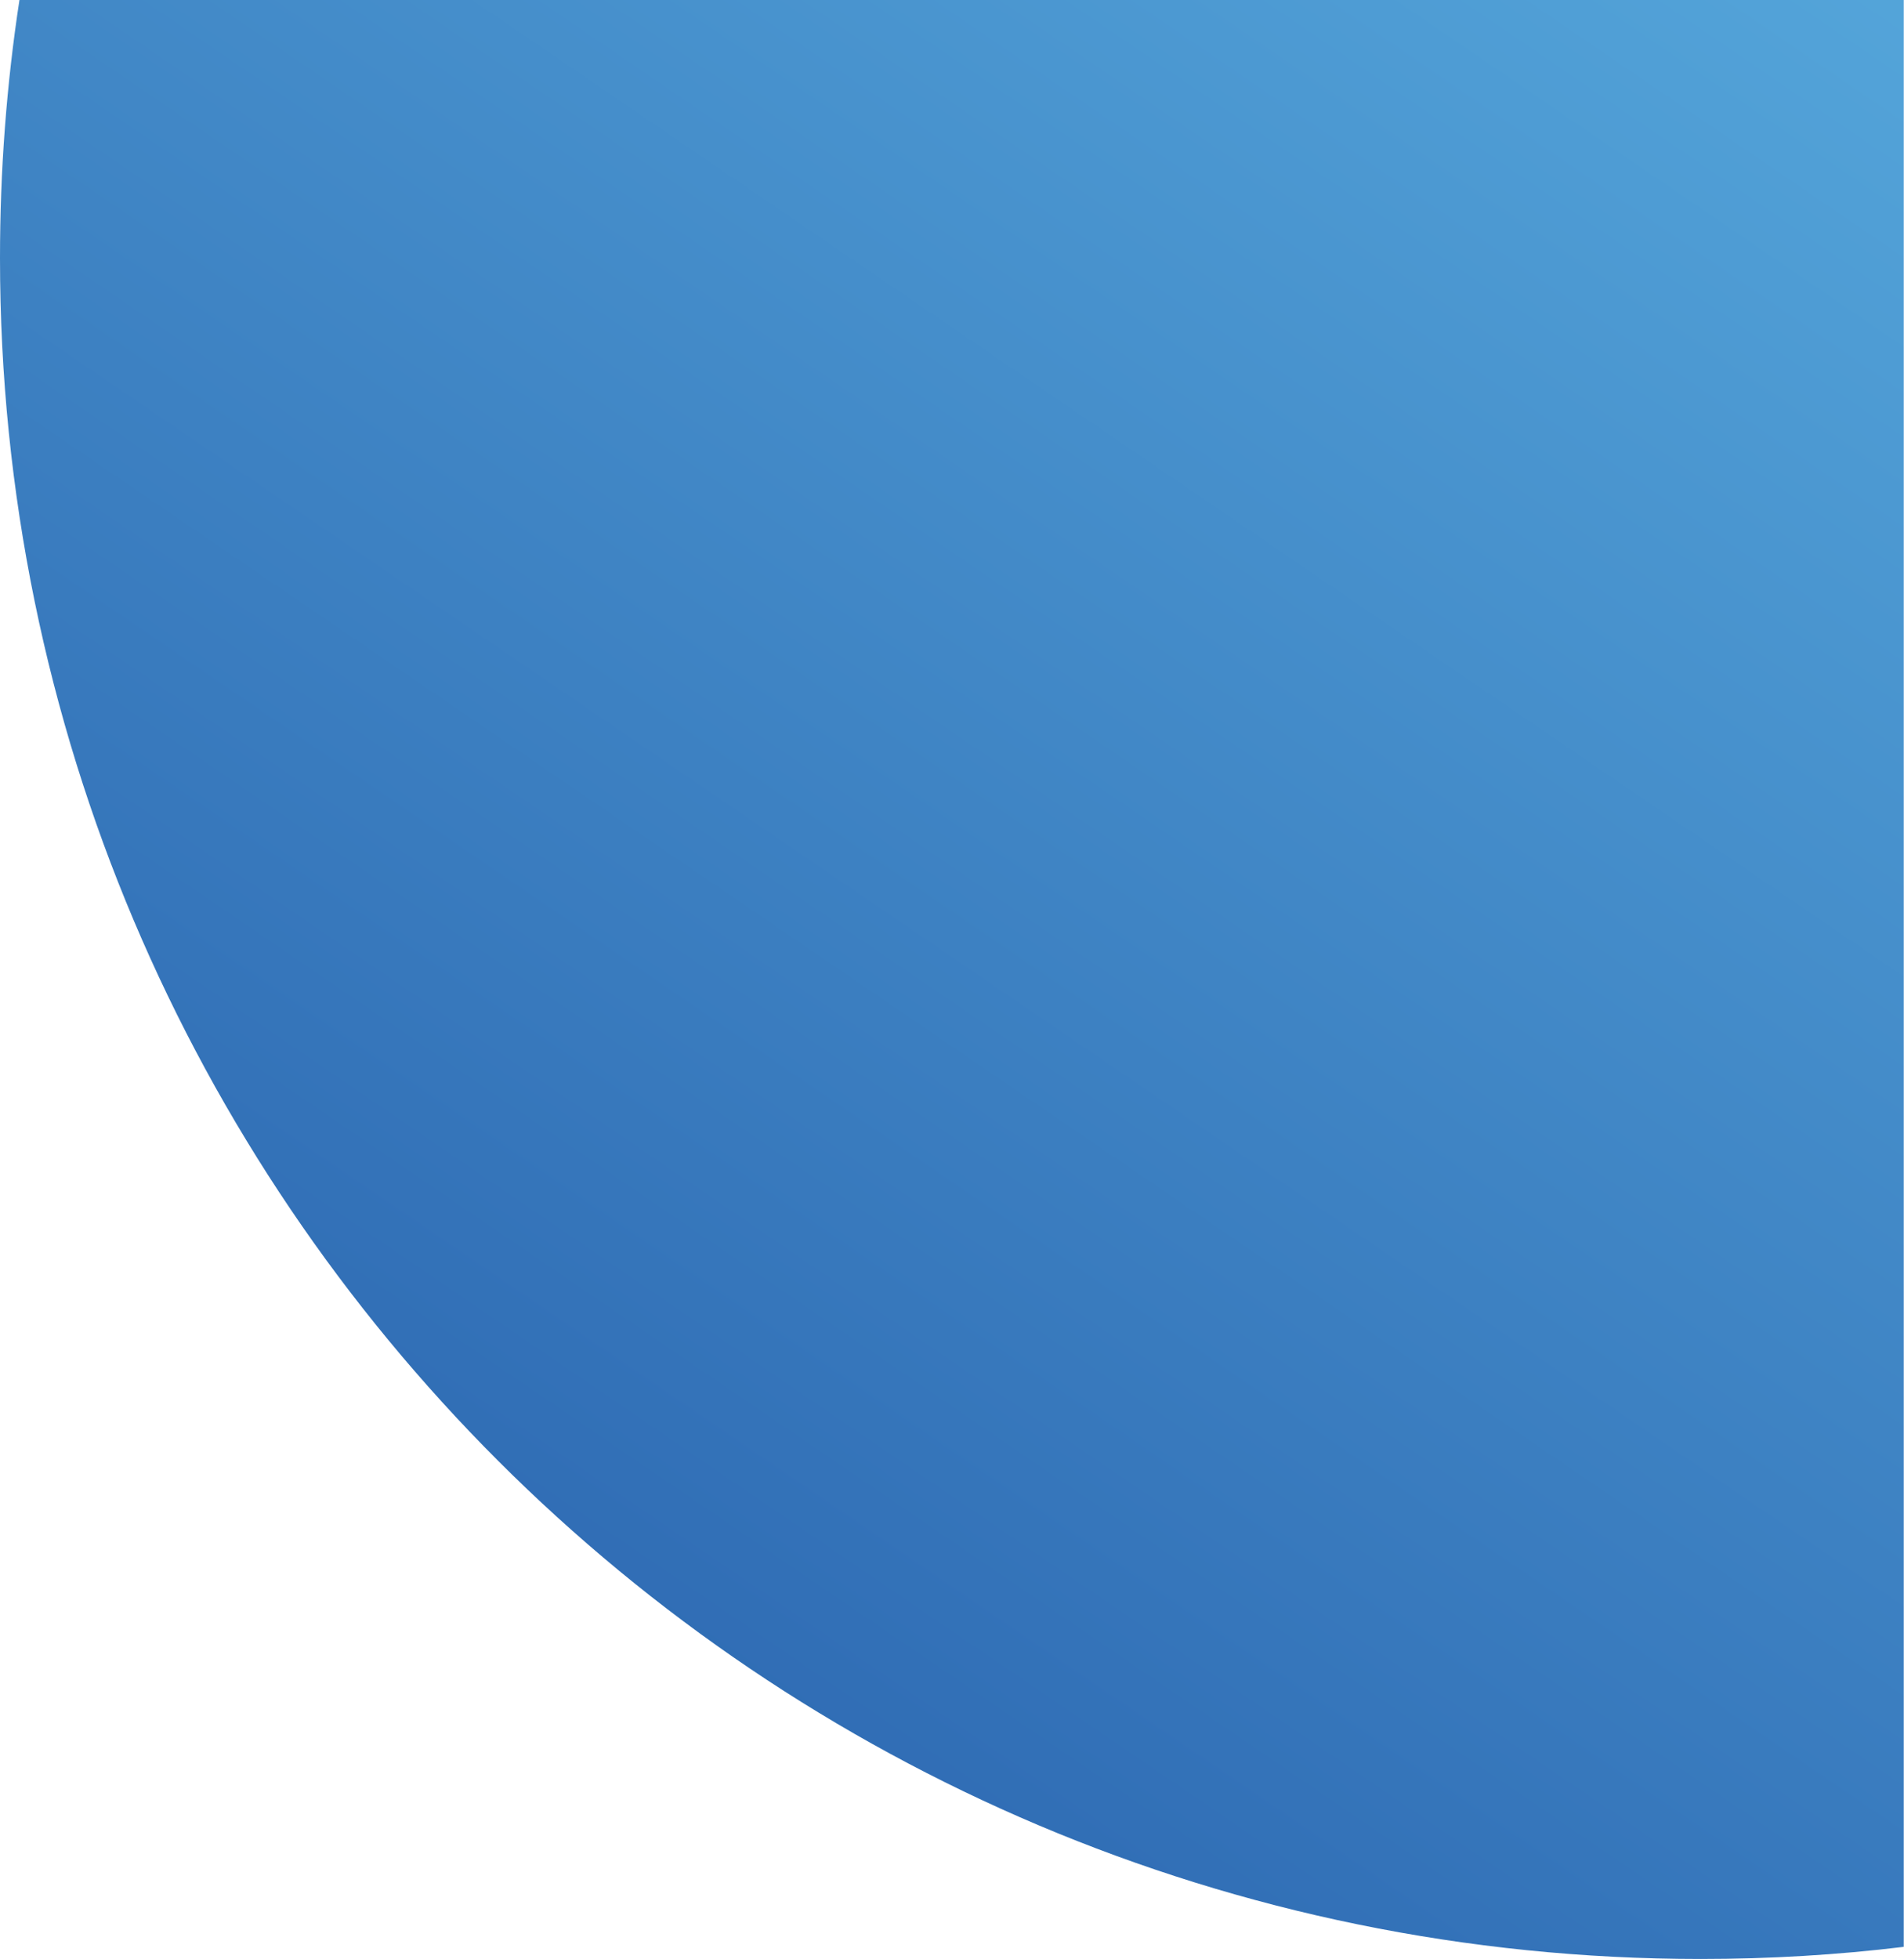 <?xml version="1.0" encoding="UTF-8"?> <!-- Generator: Adobe Illustrator 25.4.1, SVG Export Plug-In . SVG Version: 6.00 Build 0) --> <svg xmlns="http://www.w3.org/2000/svg" xmlns:xlink="http://www.w3.org/1999/xlink" version="1.1" id="Calque_1" x="0px" y="0px" viewBox="0 0 753.8 775.6" style="enable-background:new 0 0 753.8 775.6;" xml:space="preserve"> <style type="text/css"> .st0{fill:#BDDFEE;} .st1{fill:url(#SVGID_1_);} </style> <circle class="st0" cx="3222.7" cy="152" r="673.3"></circle> <rect x="2539.6" y="49.8" class="st0" width="763.6" height="805.8"></rect> <linearGradient id="SVGID_1_" gradientUnits="userSpaceOnUse" x1="776.104" y1="-194.32" x2="221.027" y2="619.434"> <stop offset="0" style="stop-color:#5BB0E1"></stop> <stop offset="1" style="stop-color:#306DB5"></stop> </linearGradient> <path class="st1" d="M0,102.2c0,371.9,301.5,673.3,673.3,673.3c27.2,0,54.1-1.6,80.4-4.8V0H7.7C2.6,33.3,0,67.5,0,102.2z"></path> </svg> 